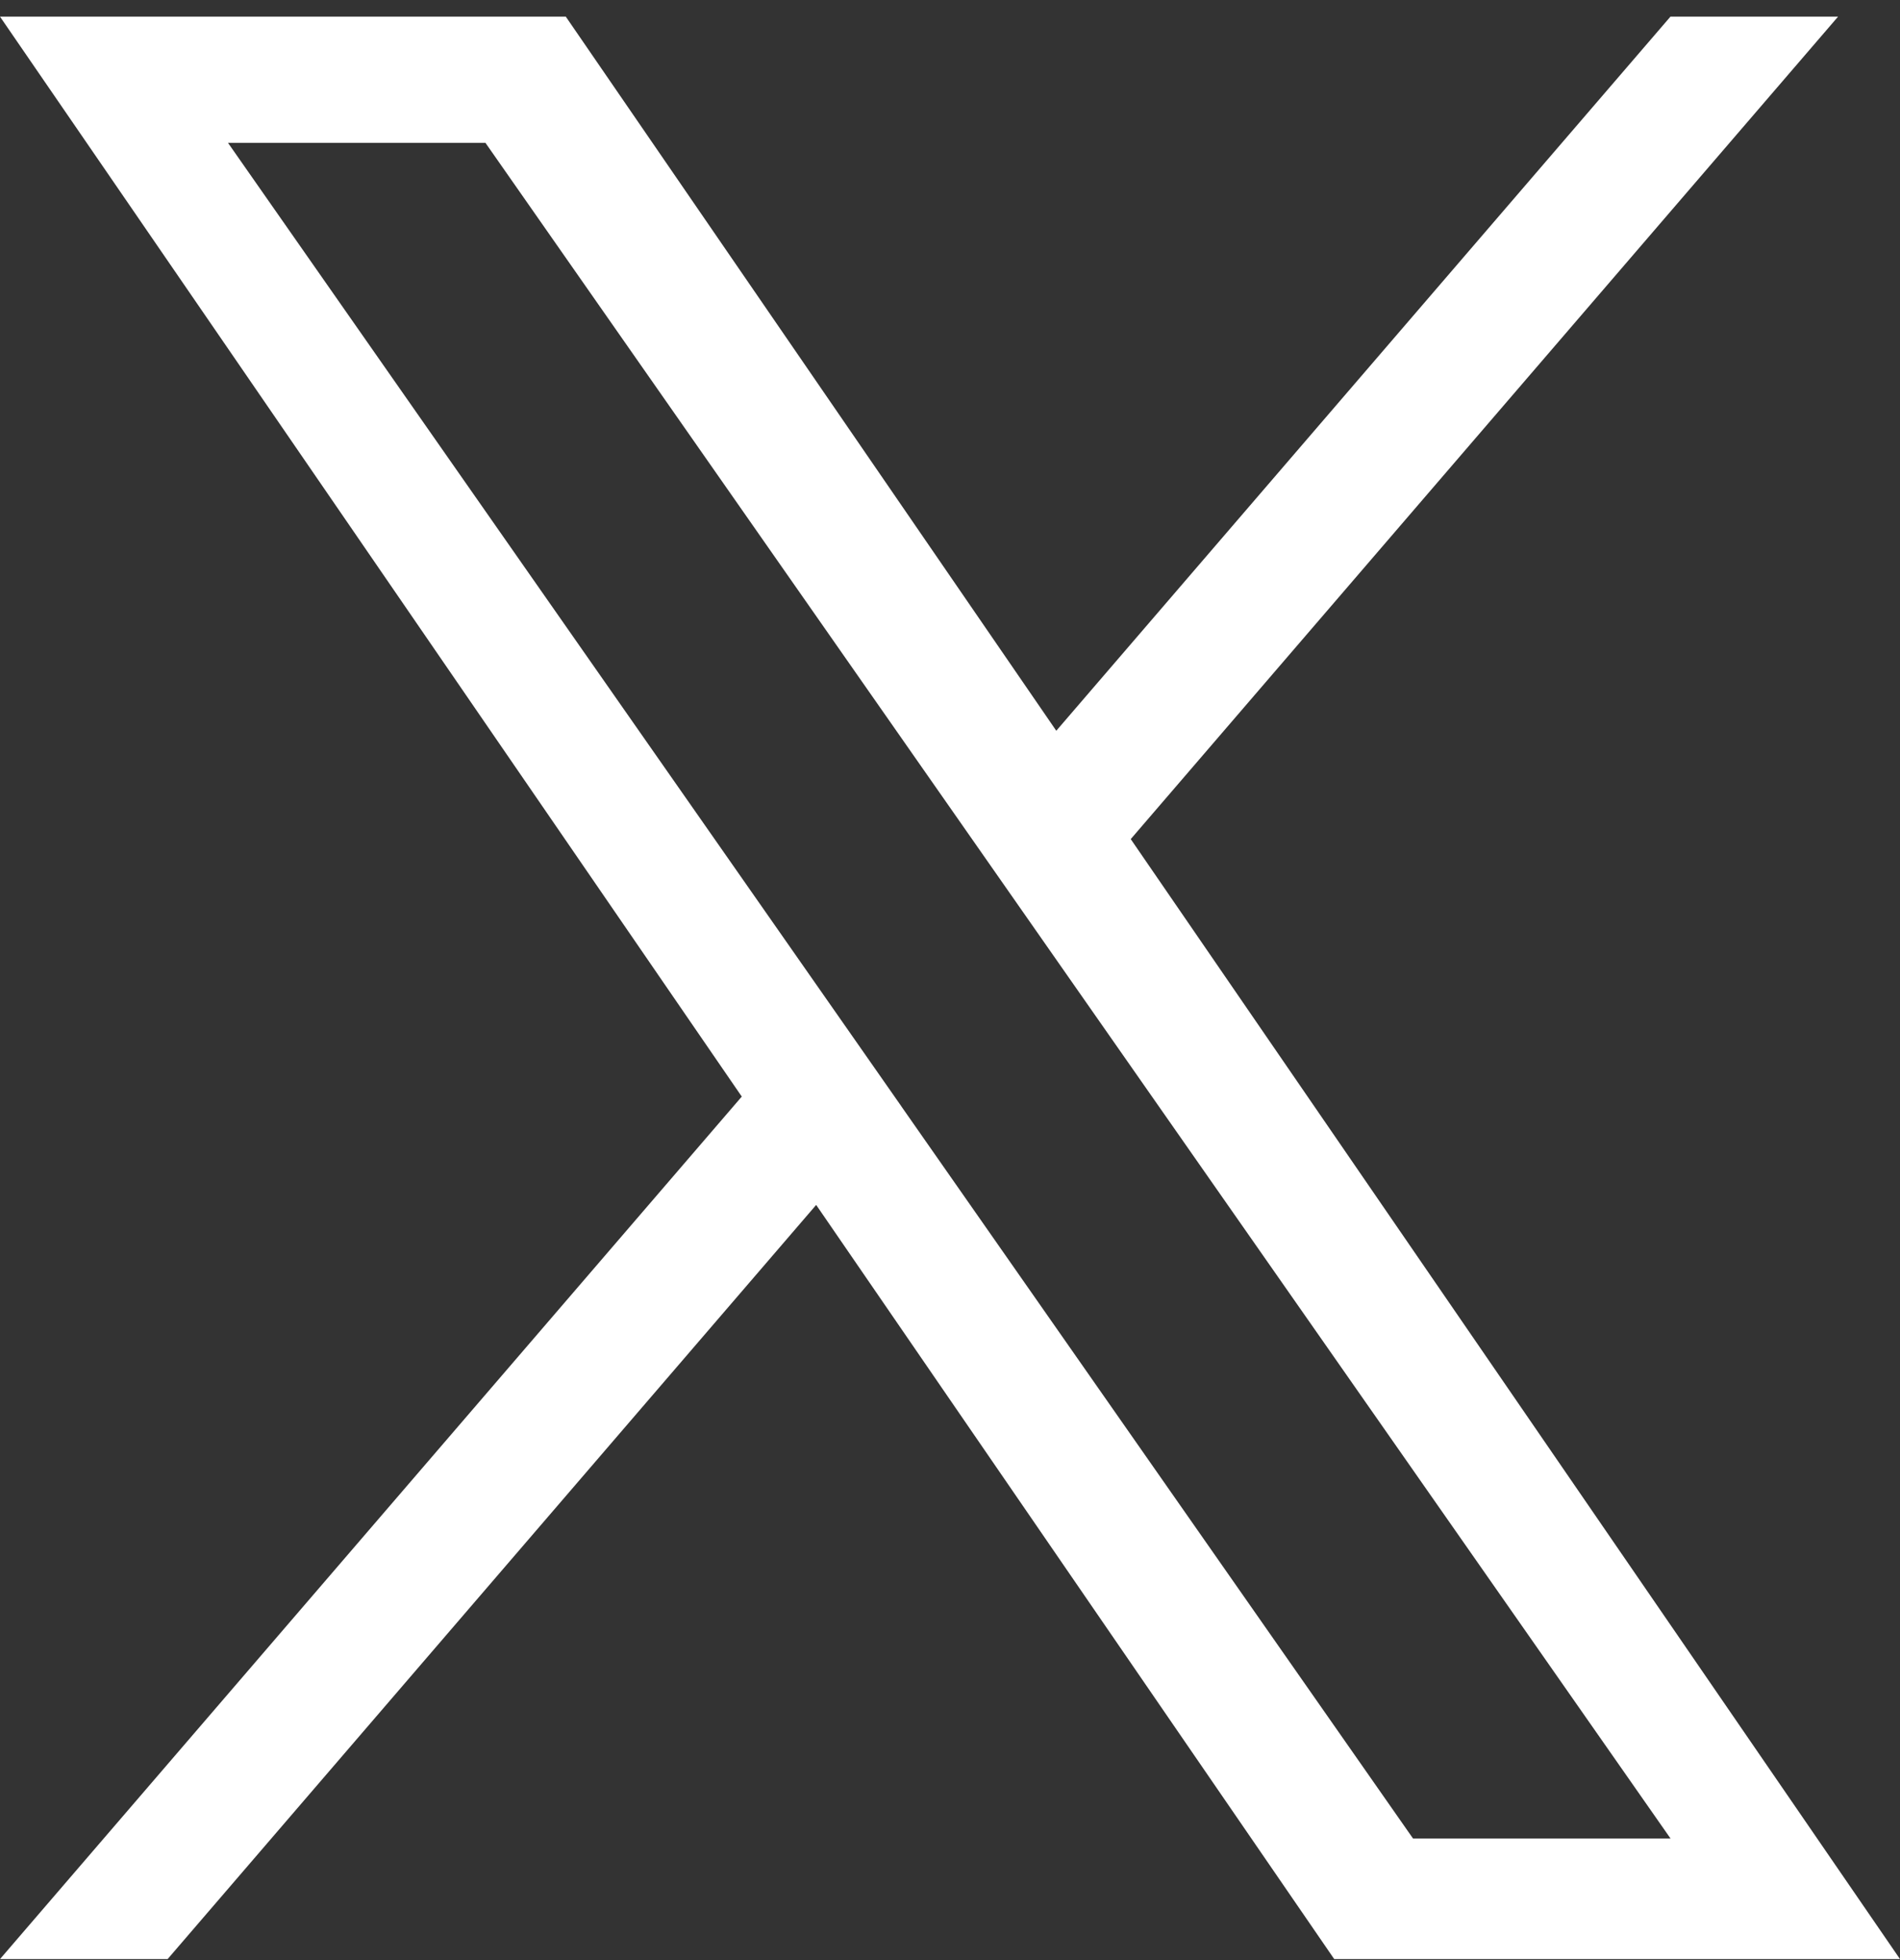 <svg width="32" height="33" viewBox="0 0 32 33" fill="none" xmlns="http://www.w3.org/2000/svg">
<rect x="0" y="0" width="32" height="33" fill="#333333" stroke="none"/>
<g clip-path="url(#clip0_57_700)">
<path d="M19.044 14.127L30.957 0.28H28.134L17.79 12.303L9.529 0.28H0L12.493 18.462L0 32.983H2.823L13.746 20.286L22.471 32.983H32L19.044 14.127H19.044ZM15.178 18.622L13.912 16.811L3.84 2.405H8.176L16.304 14.031L17.57 15.842L28.136 30.954H23.799L15.178 18.623V18.622Z" fill="white"/>
</g>
<defs>
<clipPath id="clip0_57_700">
<rect width="32" height="32.72" fill="white" transform="translate(0 0.28)"/>
</clipPath>
</defs>
</svg>
